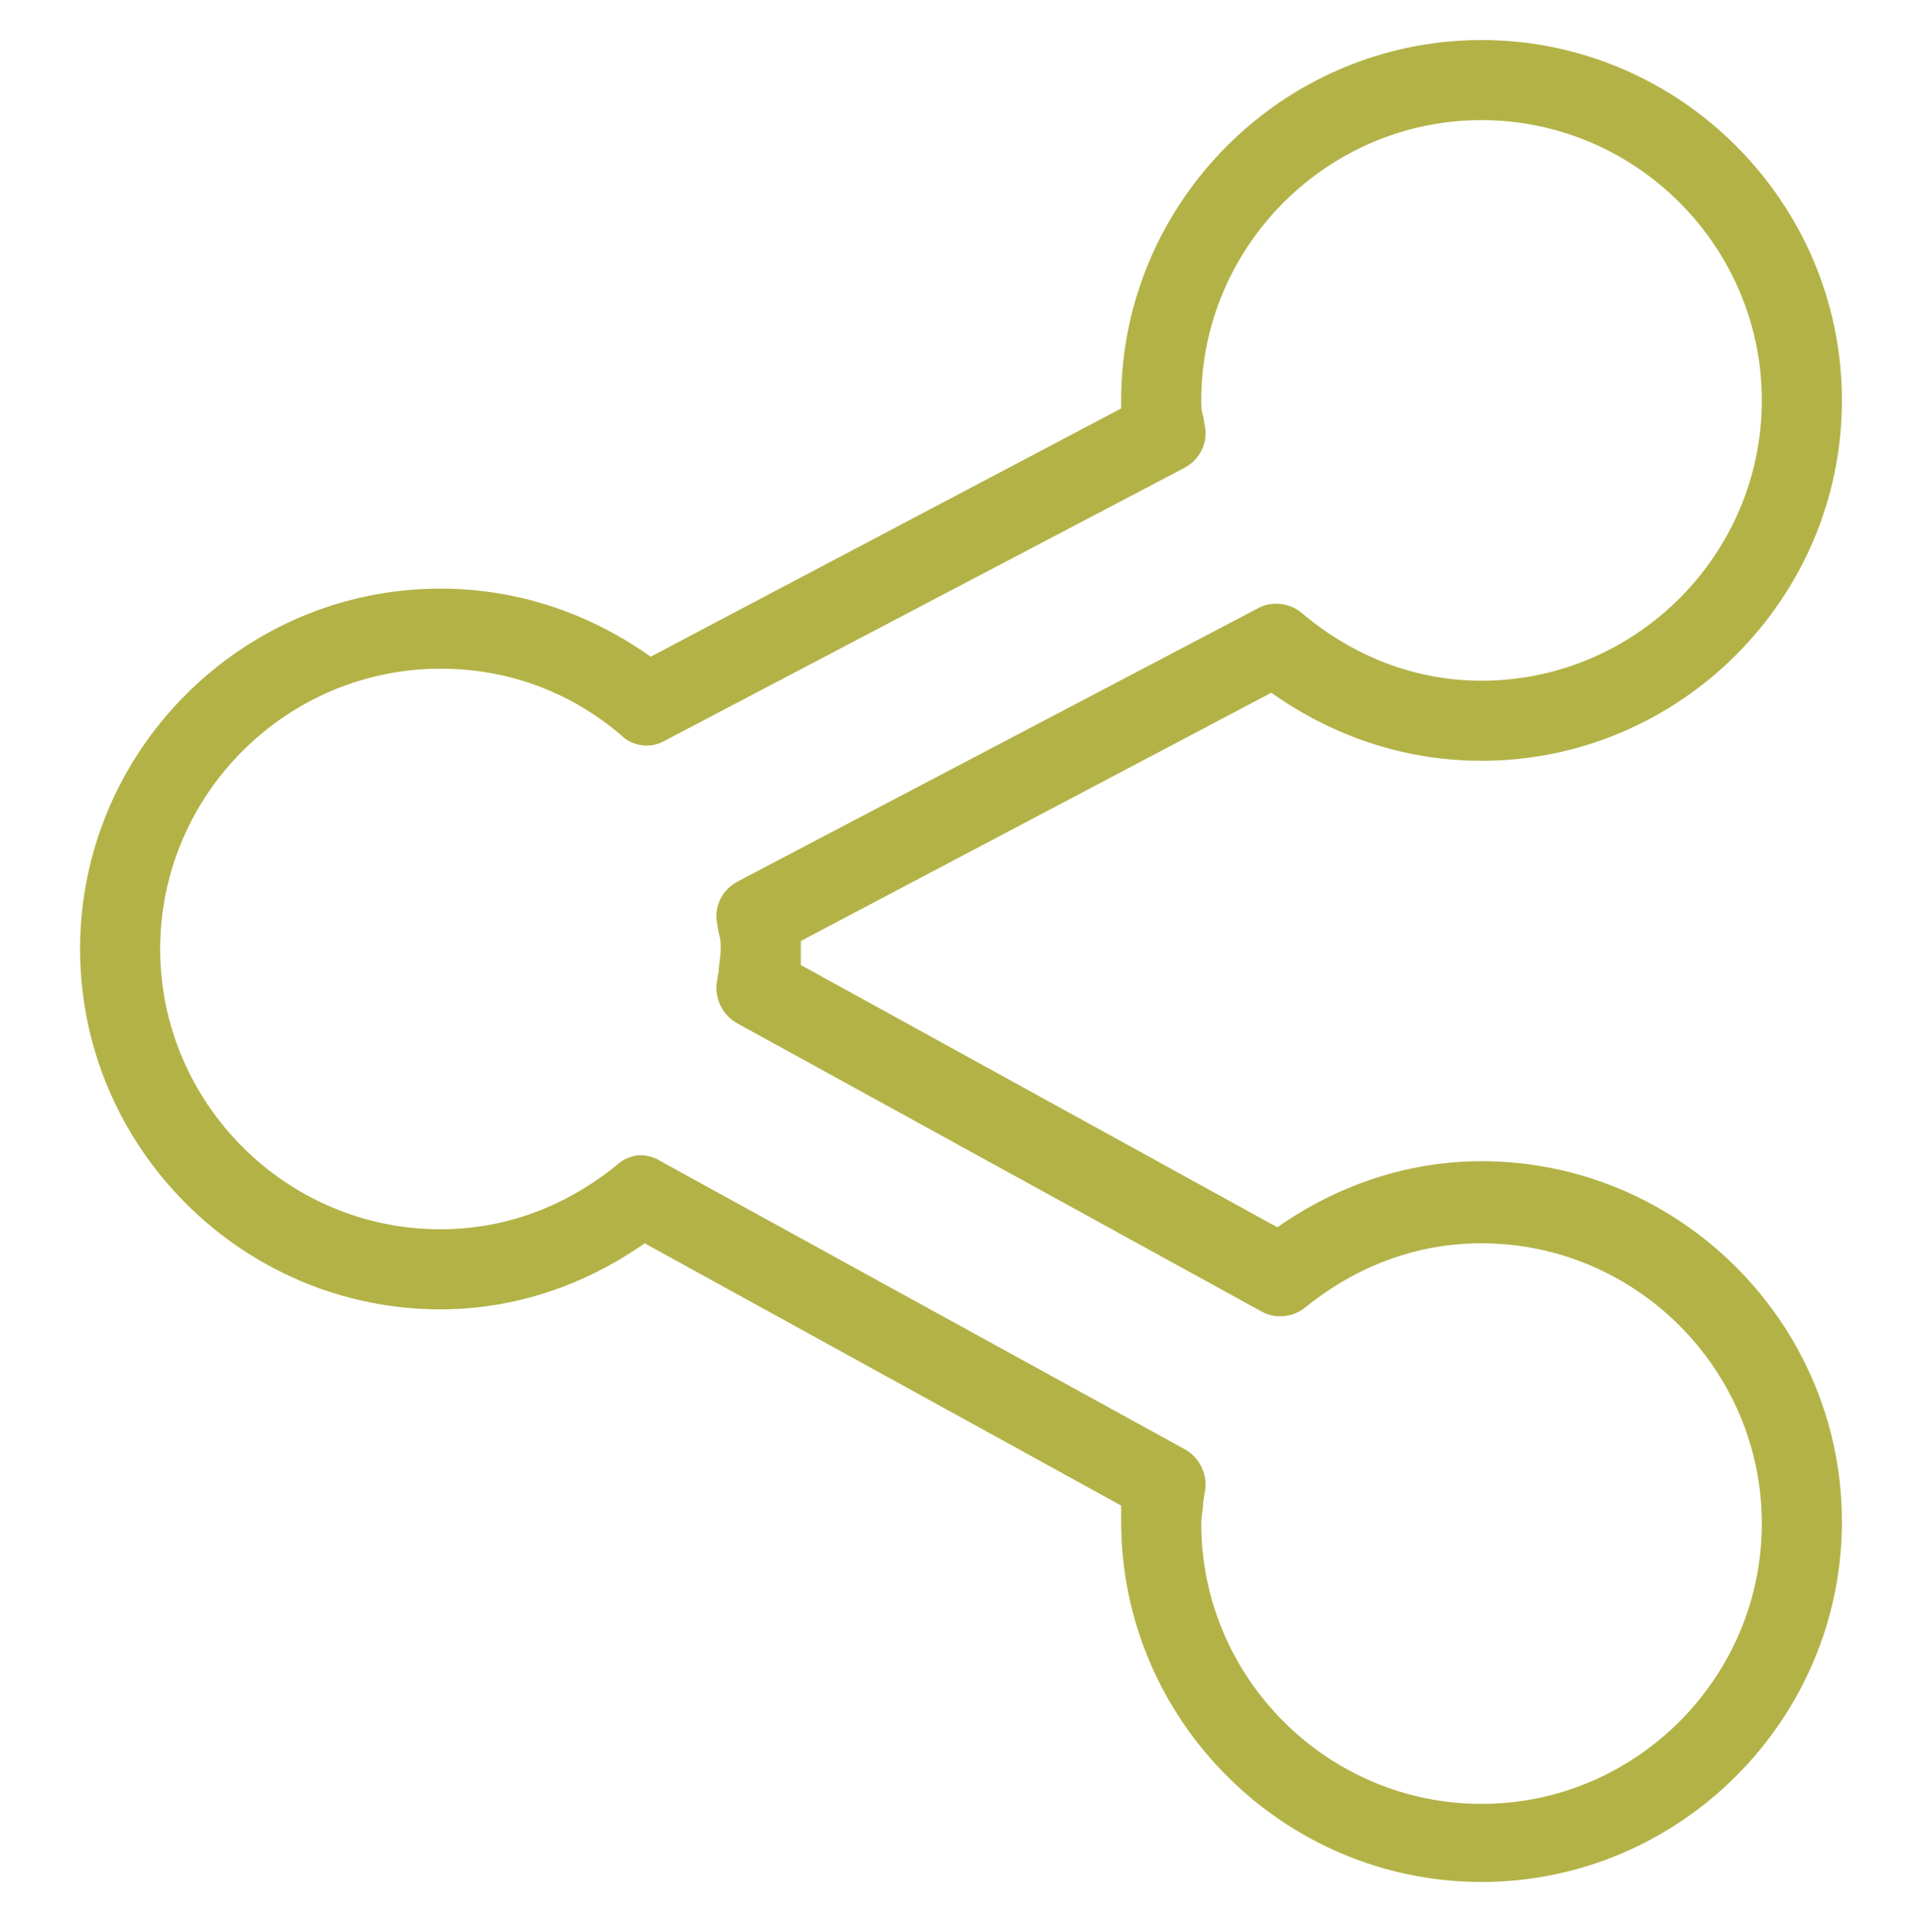 <?xml version="1.0" encoding="utf-8"?>
<!-- Generator: Adobe Illustrator 19.1.1, SVG Export Plug-In . SVG Version: 6.00 Build 0)  -->
<svg version="1.1" id="Layer_1" xmlns="http://www.w3.org/2000/svg" xmlns:xlink="http://www.w3.org/1999/xlink" x="0px" y="0px"
	 viewBox="-911 481 96 96.5" style="enable-background:new -911 481 96 96.5;" xml:space="preserve">
<style type="text/css">
	.st0{fill:#B3B247;}
</style>
<path class="st0" d="M-837,575c-9.9,0-18-8.1-18-18c0-0.3,0-0.5,0-0.8l-23.8-13.1c-3,2.1-6.5,3.3-10.2,3.3c-9.9,0-18-8.1-18-18
	c0-9.9,8.1-18,18-18c3.8,0,7.4,1.2,10.5,3.4l23.5-12.4c0-0.1,0-0.3,0-0.4c0-9.9,8.1-18,18-18s18,8.1,18,18c0,9.9-8.1,18-18,18
	c-3.8,0-7.4-1.2-10.5-3.4l-23.5,12.4c0,0.1,0,0.3,0,0.4c0,0.3,0,0.5,0,0.8l23.8,13.1c3-2.1,6.5-3.3,10.2-3.3c9.9,0,18,8.1,18,18
	S-827.1,575-837,575z M-879,538.7c0.3,0,0.7,0.1,1,0.3l26.2,14.4c0.7,0.4,1.1,1.2,1,2l-0.1,0.6c0,0.4-0.1,0.7-0.1,1.1
	c0,7.7,6.3,14,14,14s14-6.3,14-14c0-7.7-6.3-14-14-14c-3.2,0-6.2,1.1-8.8,3.2c-0.6,0.5-1.5,0.6-2.2,0.2l-26.2-14.4
	c-0.7-0.4-1.1-1.2-1-2l0.1-0.6c0-0.3,0.1-0.7,0.1-1.1c0-0.3,0-0.5-0.1-0.8l-0.1-0.6c-0.1-0.8,0.3-1.6,1.1-2l25.9-13.6
	c0.7-0.4,1.6-0.3,2.2,0.2c2.6,2.2,5.7,3.4,9,3.4c7.7,0,14-6.3,14-14c0-7.7-6.3-14-14-14s-14,6.3-14,14c0,0.3,0,0.5,0.1,0.8l0.1,0.6
	c0.1,0.8-0.3,1.6-1.1,2l-25.9,13.6c-0.7,0.4-1.6,0.3-2.2-0.3c-2.6-2.2-5.7-3.3-9-3.3c-7.7,0-14,6.3-14,14c0,7.7,6.3,14,14,14
	c3.2,0,6.2-1.1,8.8-3.2C-879.9,538.9-879.4,538.7-879,538.7z"/>
</svg>
